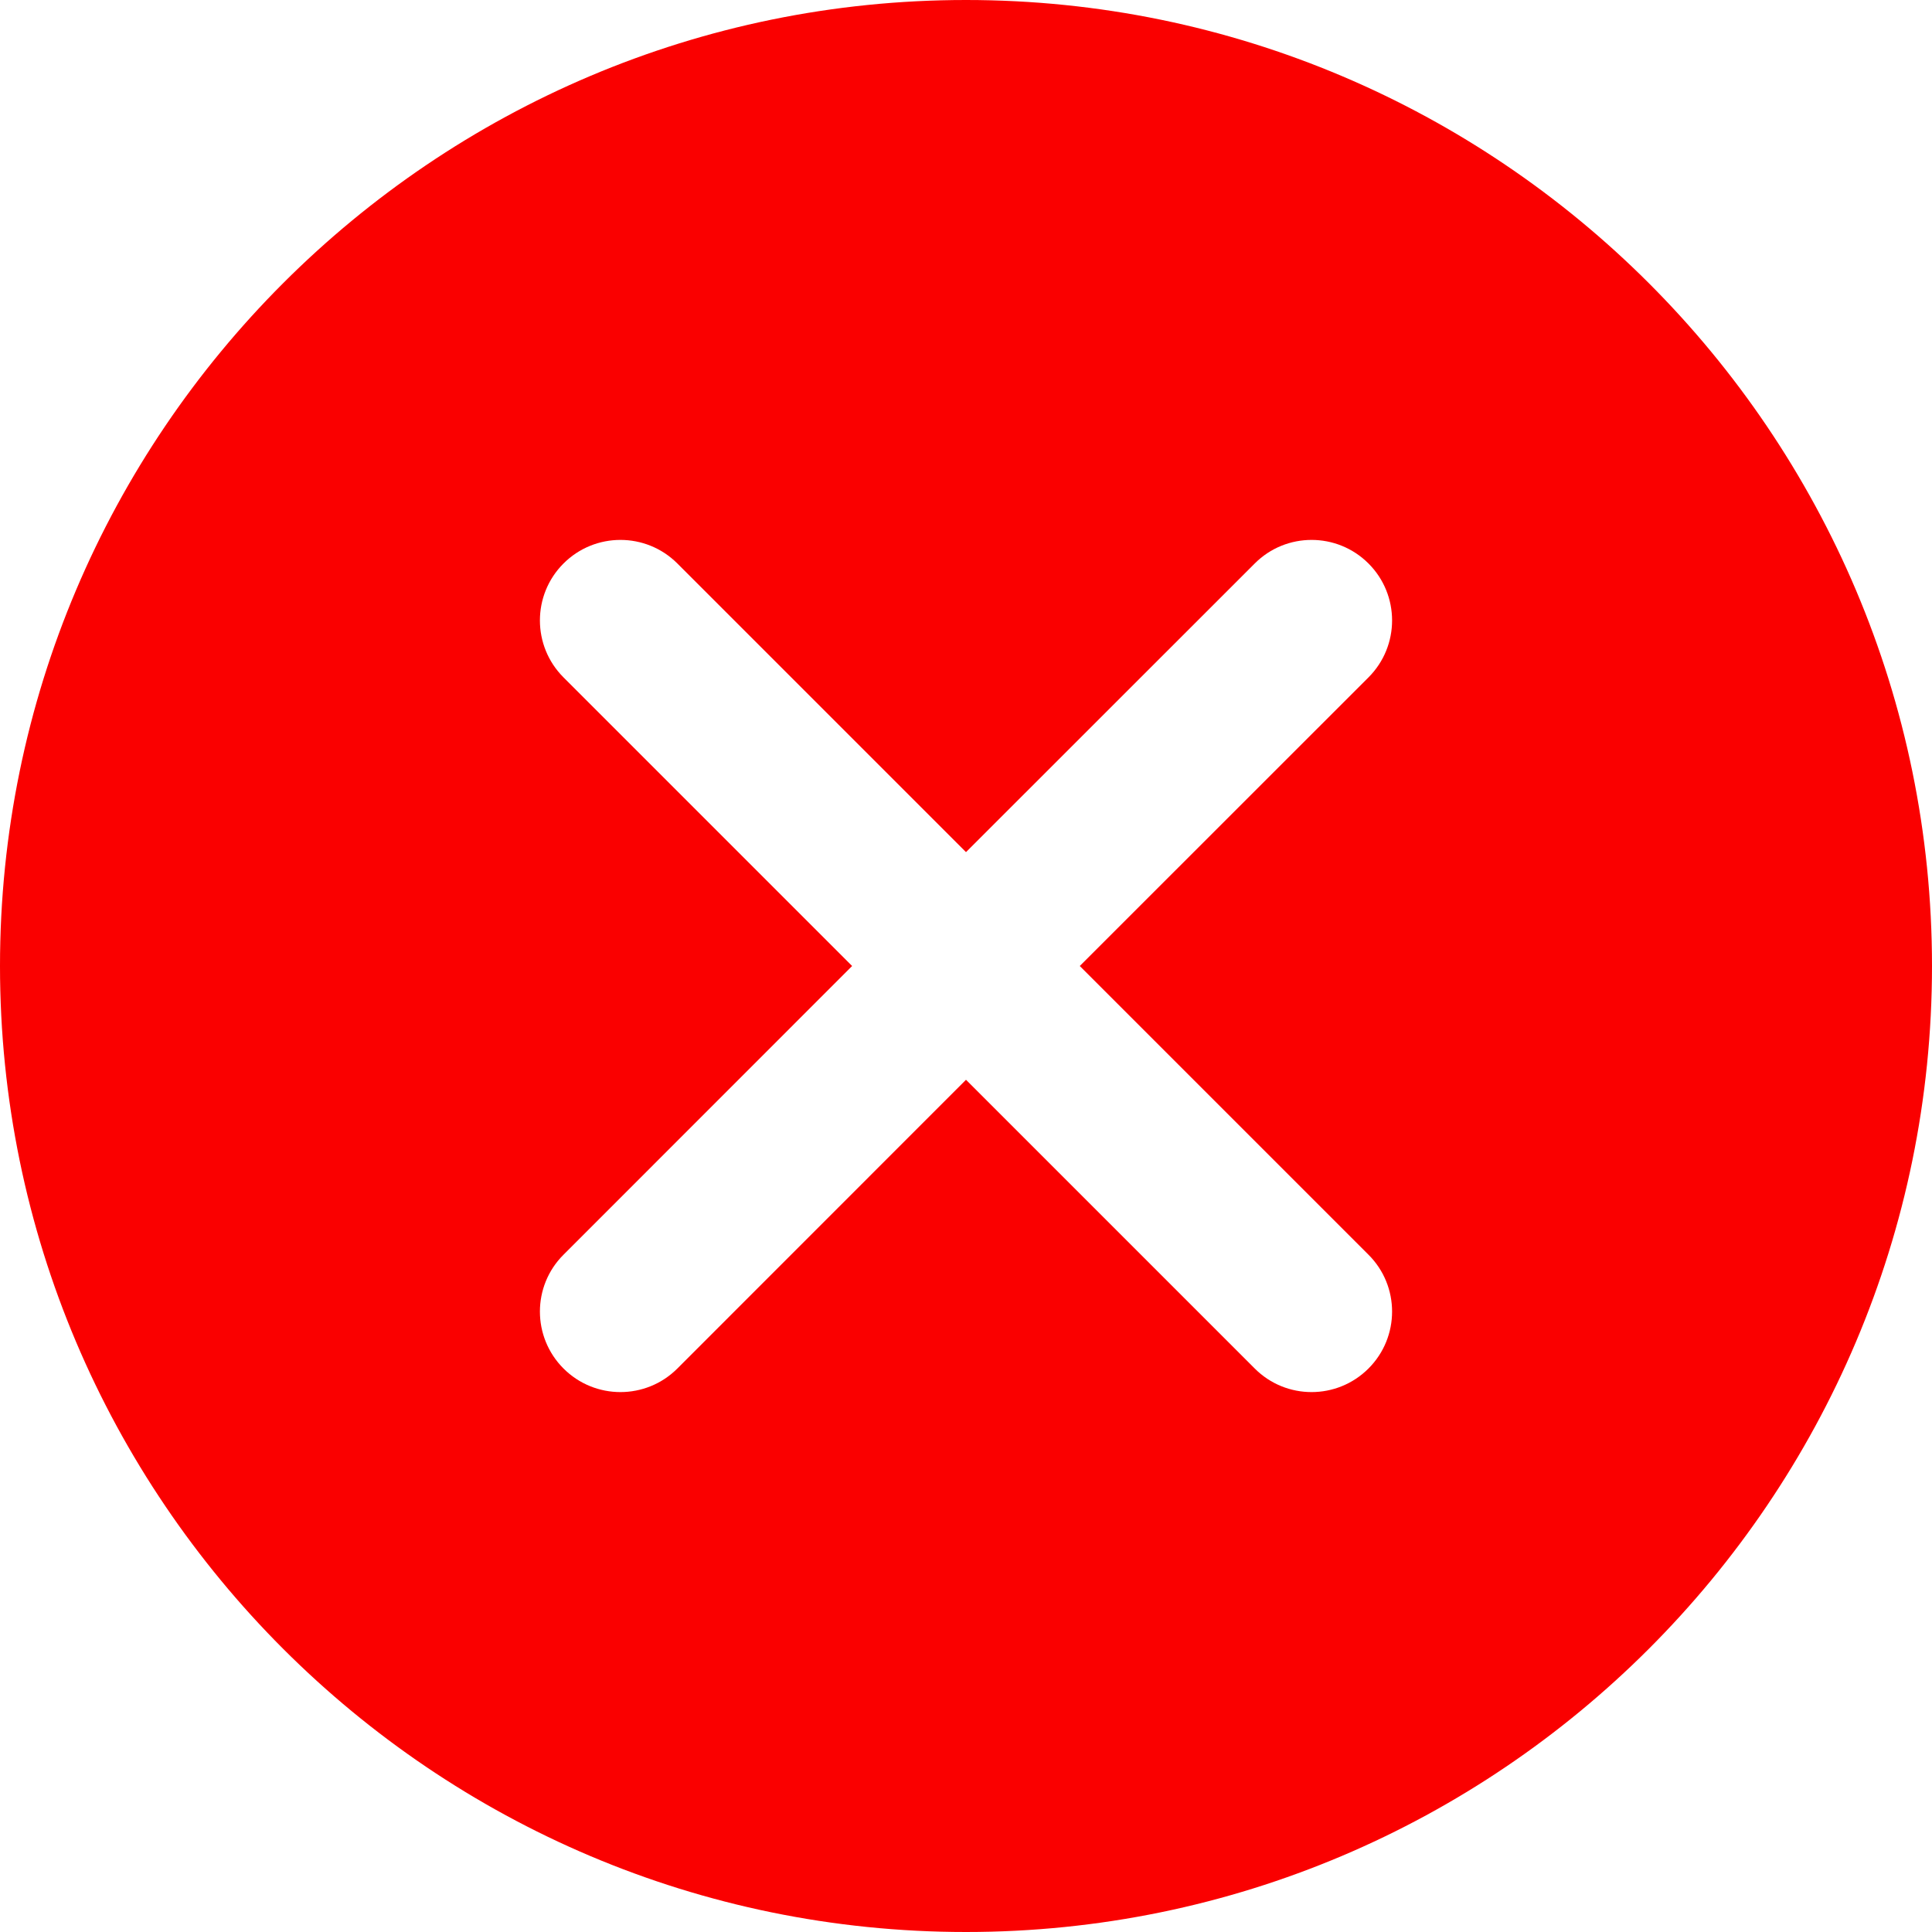 <svg width="18" height="18" viewBox="0 0 18 18" fill="none" xmlns="http://www.w3.org/2000/svg">
<path d="M9 18C13.965 18 18 13.965 18 9C18 4.035 13.965 0 9 0C4.035 0 0 4.035 0 9C0 13.965 4.035 18 9 18ZM5.25 5.25C5.543 4.957 6.018 4.957 6.311 5.25L9 7.939L11.69 5.25C11.982 4.957 12.457 4.957 12.75 5.25C13.043 5.543 13.043 6.018 12.75 6.311L10.06 9L12.75 11.69C13.043 11.982 13.043 12.457 12.75 12.75C12.457 13.043 11.982 13.043 11.69 12.75L9 10.06L6.311 12.75C6.018 13.043 5.543 13.043 5.25 12.75C4.957 12.457 4.957 11.982 5.25 11.69L7.939 9L5.25 6.311C4.957 6.018 4.957 5.543 5.25 5.25Z" fill="#FA0000"/>
</svg>
